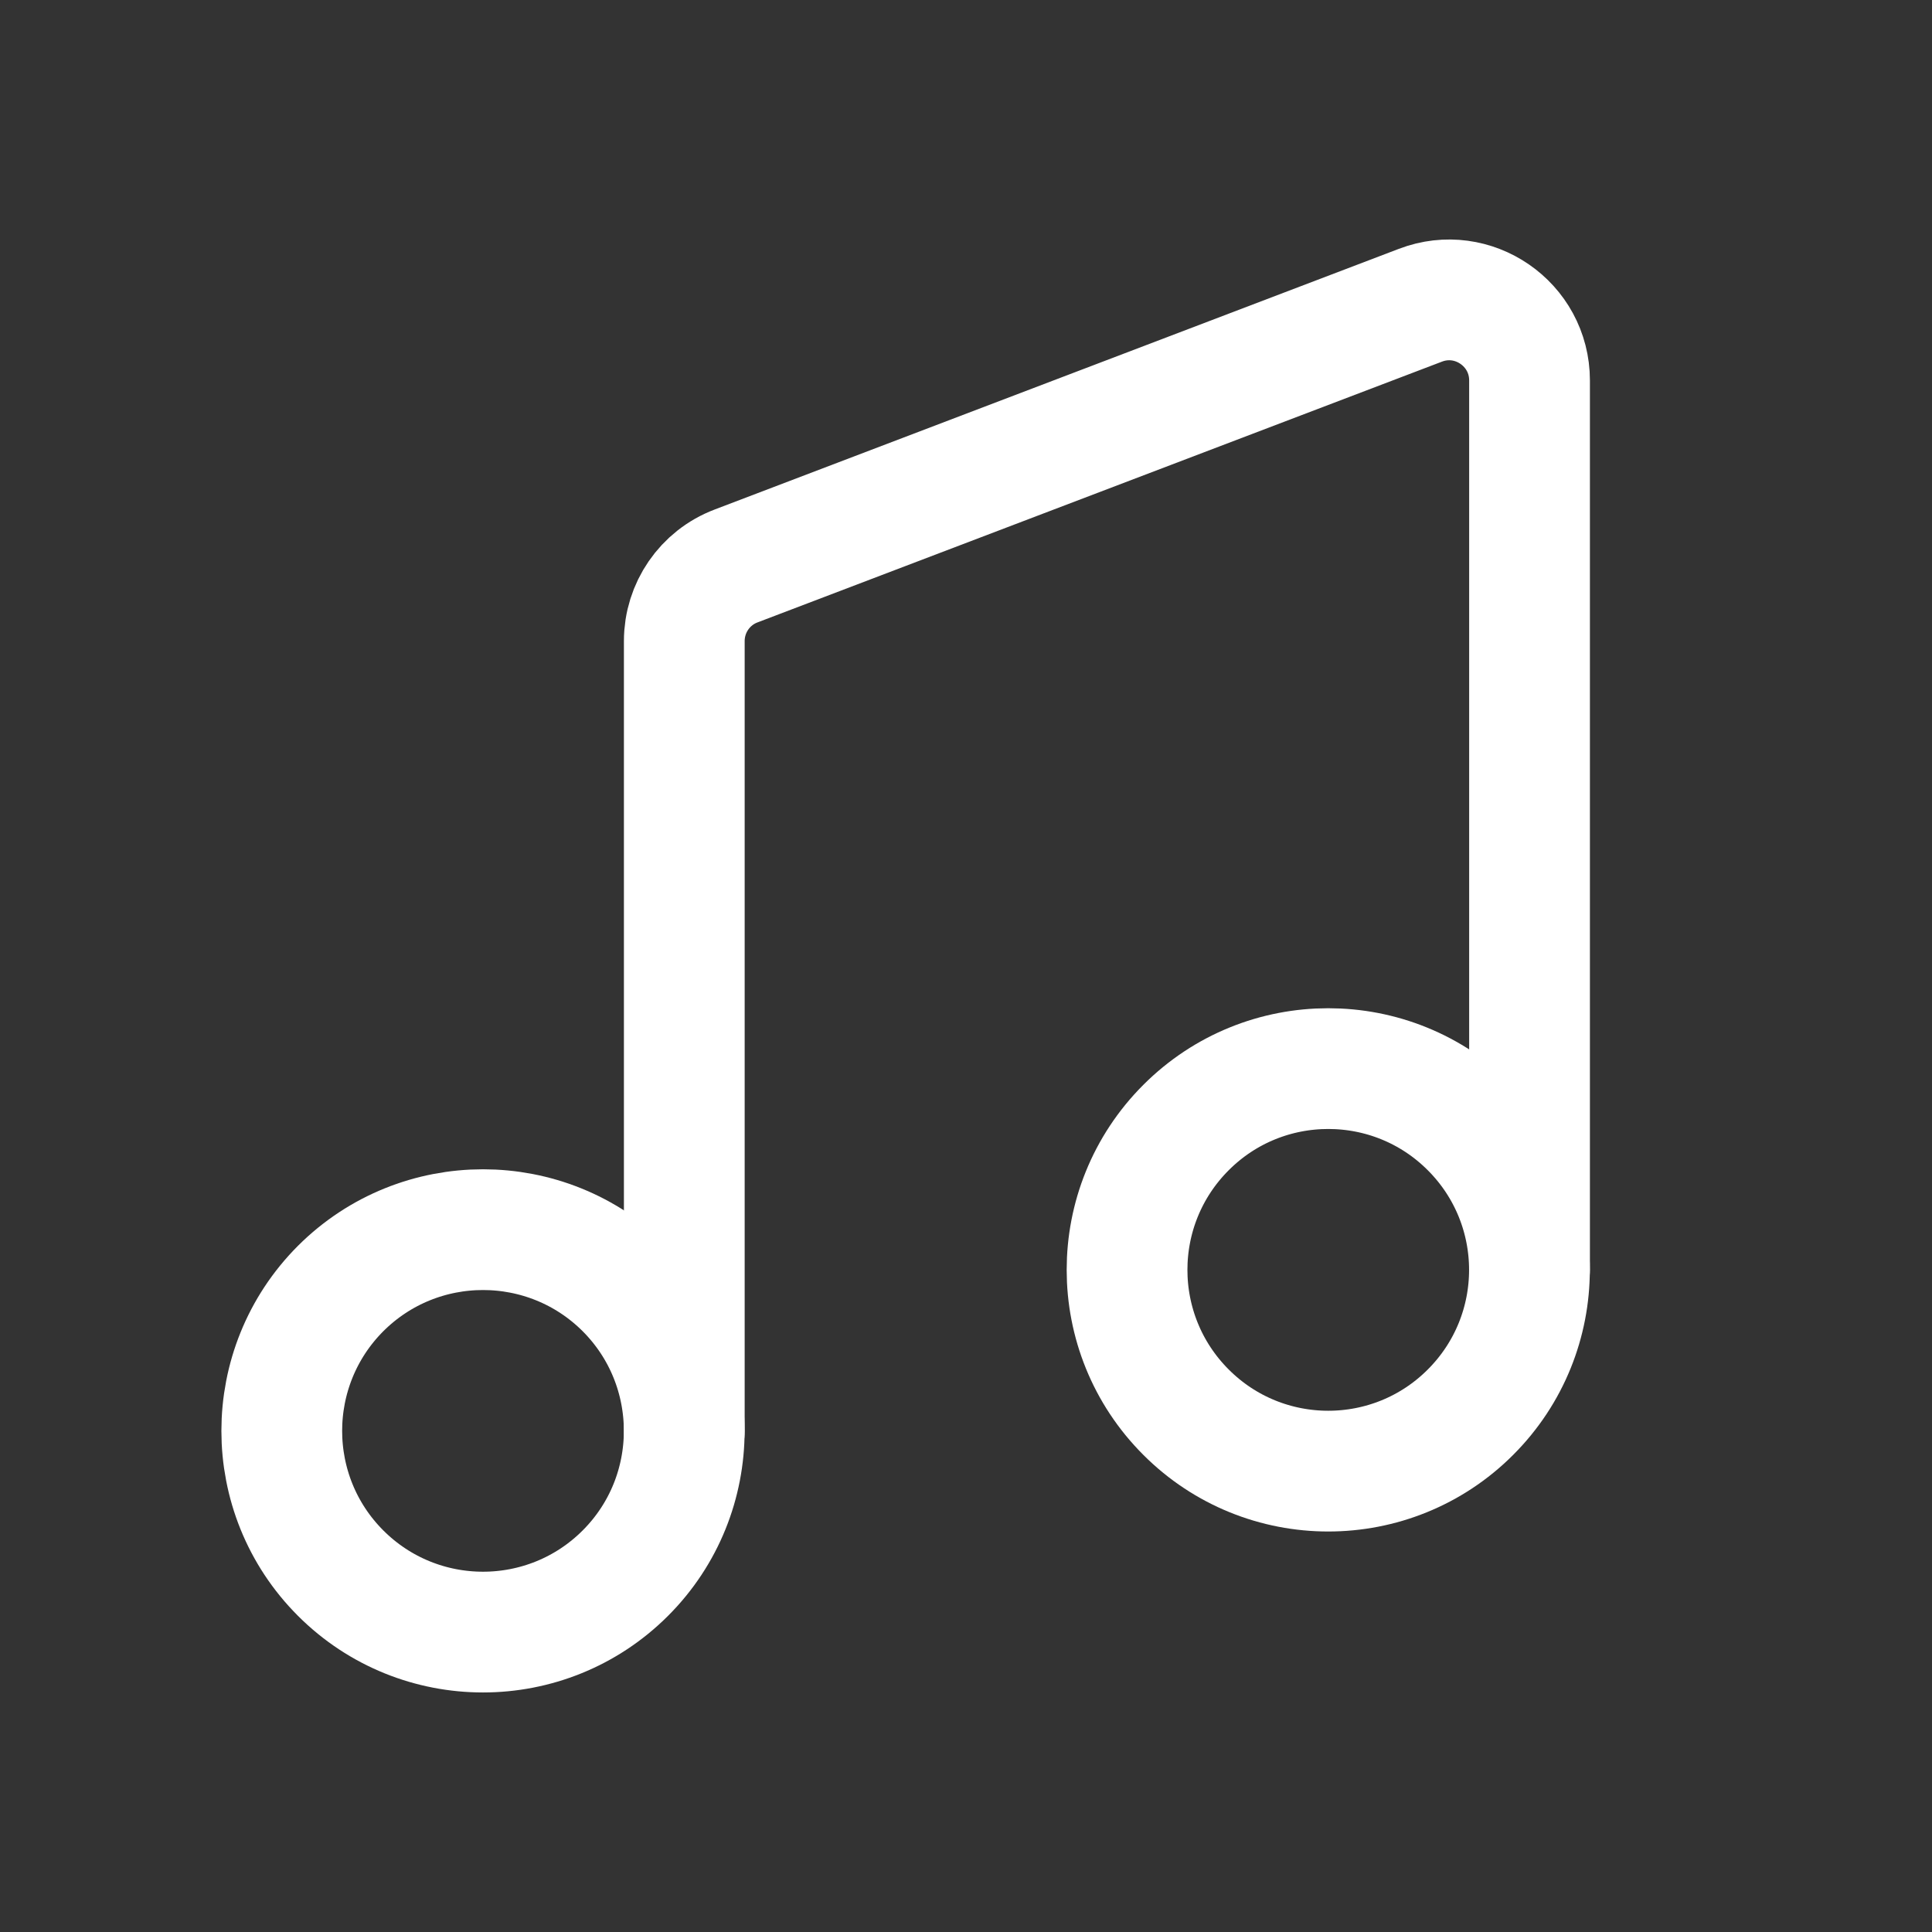 <svg width="16" height="16" viewBox="0 0 16 16" fill="none" xmlns="http://www.w3.org/2000/svg">
<rect x="0" y="0" width="16" height="16" fill="#333333" stroke="none"/>
<path d="M5.667 11.854V5.309C5.667 5.033 5.837 4.785 6.096 4.687L11.763 2.528C12.199 2.361 12.667 2.684 12.667 3.151V10.517" stroke="white" stroke-linecap="round" stroke-linejoin="round"/>
<path d="M12.178 9.338C12.829 9.989 12.829 11.044 12.178 11.695C11.528 12.346 10.472 12.346 9.822 11.695C9.171 11.044 9.171 9.989 9.822 9.338C10.472 8.687 11.528 8.687 12.178 9.338" stroke="white" stroke-linecap="round" stroke-linejoin="round"/>
<path d="M5.179 10.671C5.829 11.322 5.829 12.378 5.179 13.028C4.528 13.679 3.472 13.679 2.821 13.028C2.171 12.378 2.171 11.322 2.821 10.671C3.472 10.021 4.528 10.021 5.179 10.671" stroke="white" stroke-linecap="round" stroke-linejoin="round"/>
</svg>
